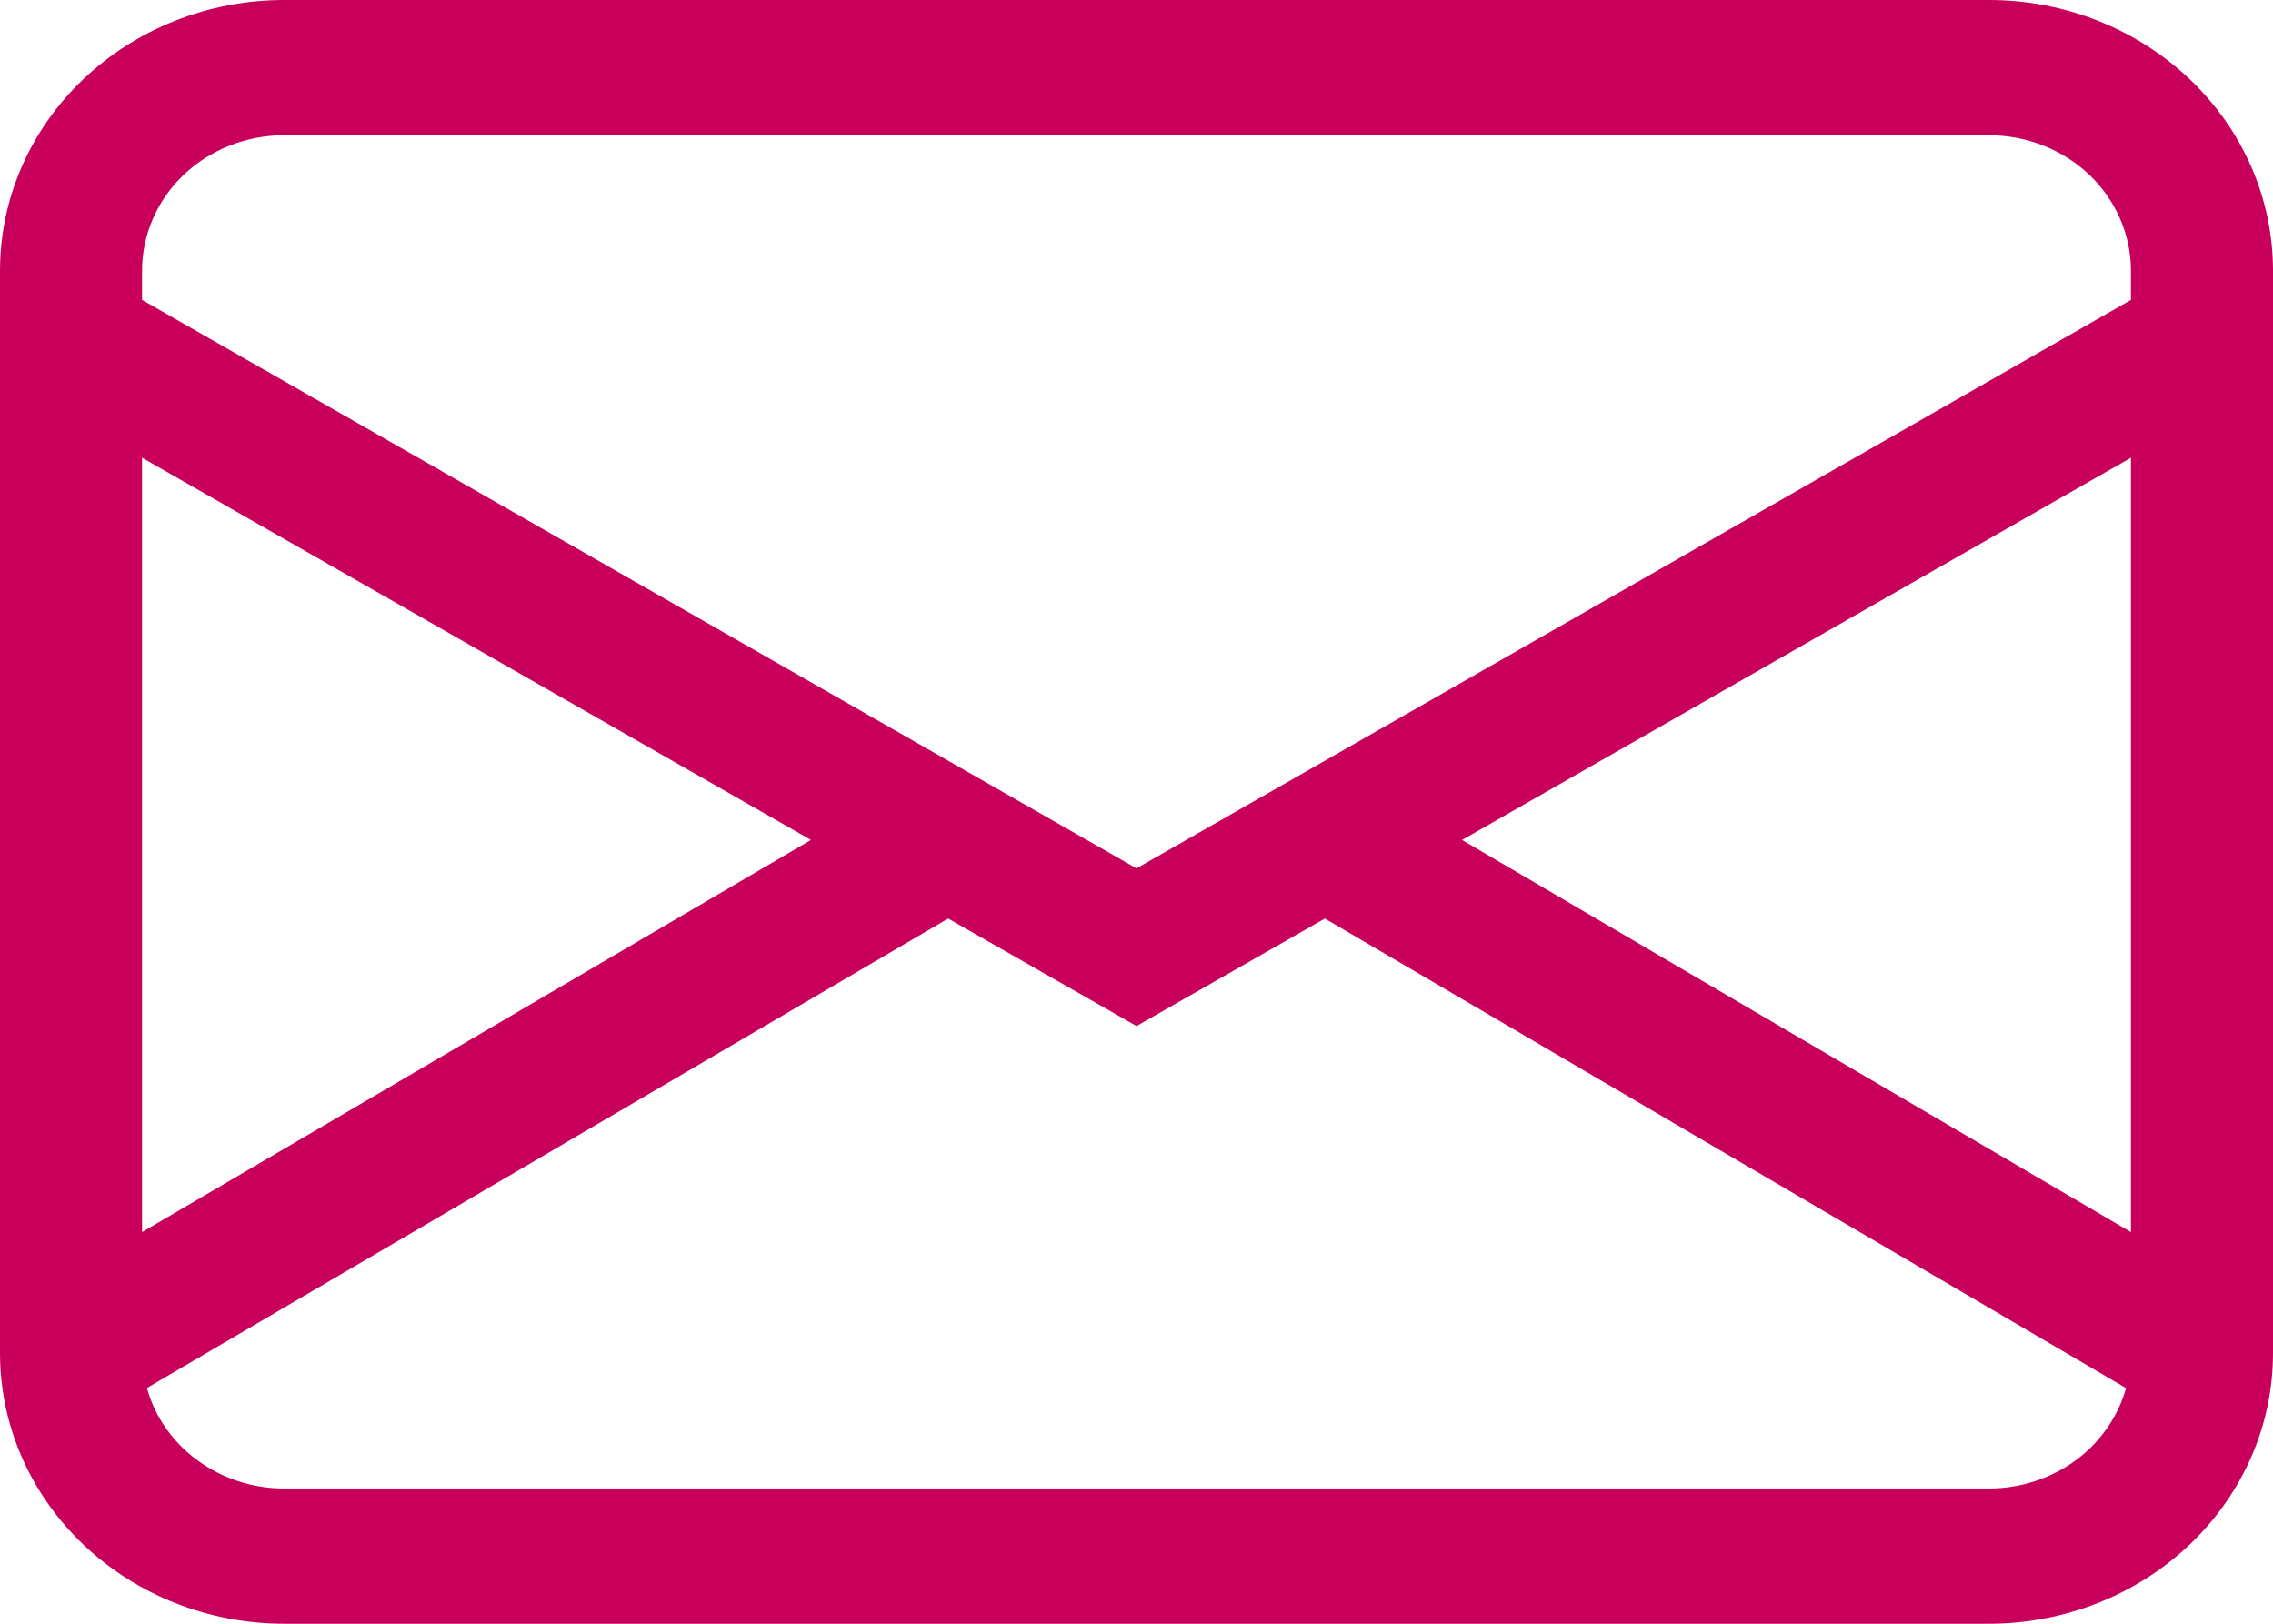<svg width="14" height="10" viewBox="0 0 14 10" fill="none" xmlns="http://www.w3.org/2000/svg">
<path d="M0 1.667C0 1.225 0.184 0.801 0.513 0.488C0.841 0.176 1.286 0 1.75 0H12.25C12.714 0 13.159 0.176 13.487 0.488C13.816 0.801 14 1.225 14 1.667V8.333C14 8.775 13.816 9.199 13.487 9.512C13.159 9.824 12.714 10 12.25 10H1.75C1.286 10 0.841 9.824 0.513 9.512C0.184 9.199 0 8.775 0 8.333V1.667ZM1.75 0.833C1.518 0.833 1.295 0.921 1.131 1.077C0.967 1.234 0.875 1.446 0.875 1.667V1.847L7 5.348L13.125 1.847V1.667C13.125 1.446 13.033 1.234 12.869 1.077C12.705 0.921 12.482 0.833 12.25 0.833H1.75ZM13.125 2.819L9.005 5.173L13.125 7.588V2.819ZM13.095 8.549L8.16 5.657L7 6.319L5.84 5.657L0.905 8.548C0.954 8.726 1.064 8.882 1.217 8.994C1.37 9.106 1.557 9.167 1.75 9.167H12.25C12.443 9.167 12.63 9.106 12.783 8.995C12.935 8.883 13.045 8.726 13.095 8.549ZM0.875 7.588L4.995 5.173L0.875 2.819V7.588Z" fill="#c9005b"/>
</svg>
